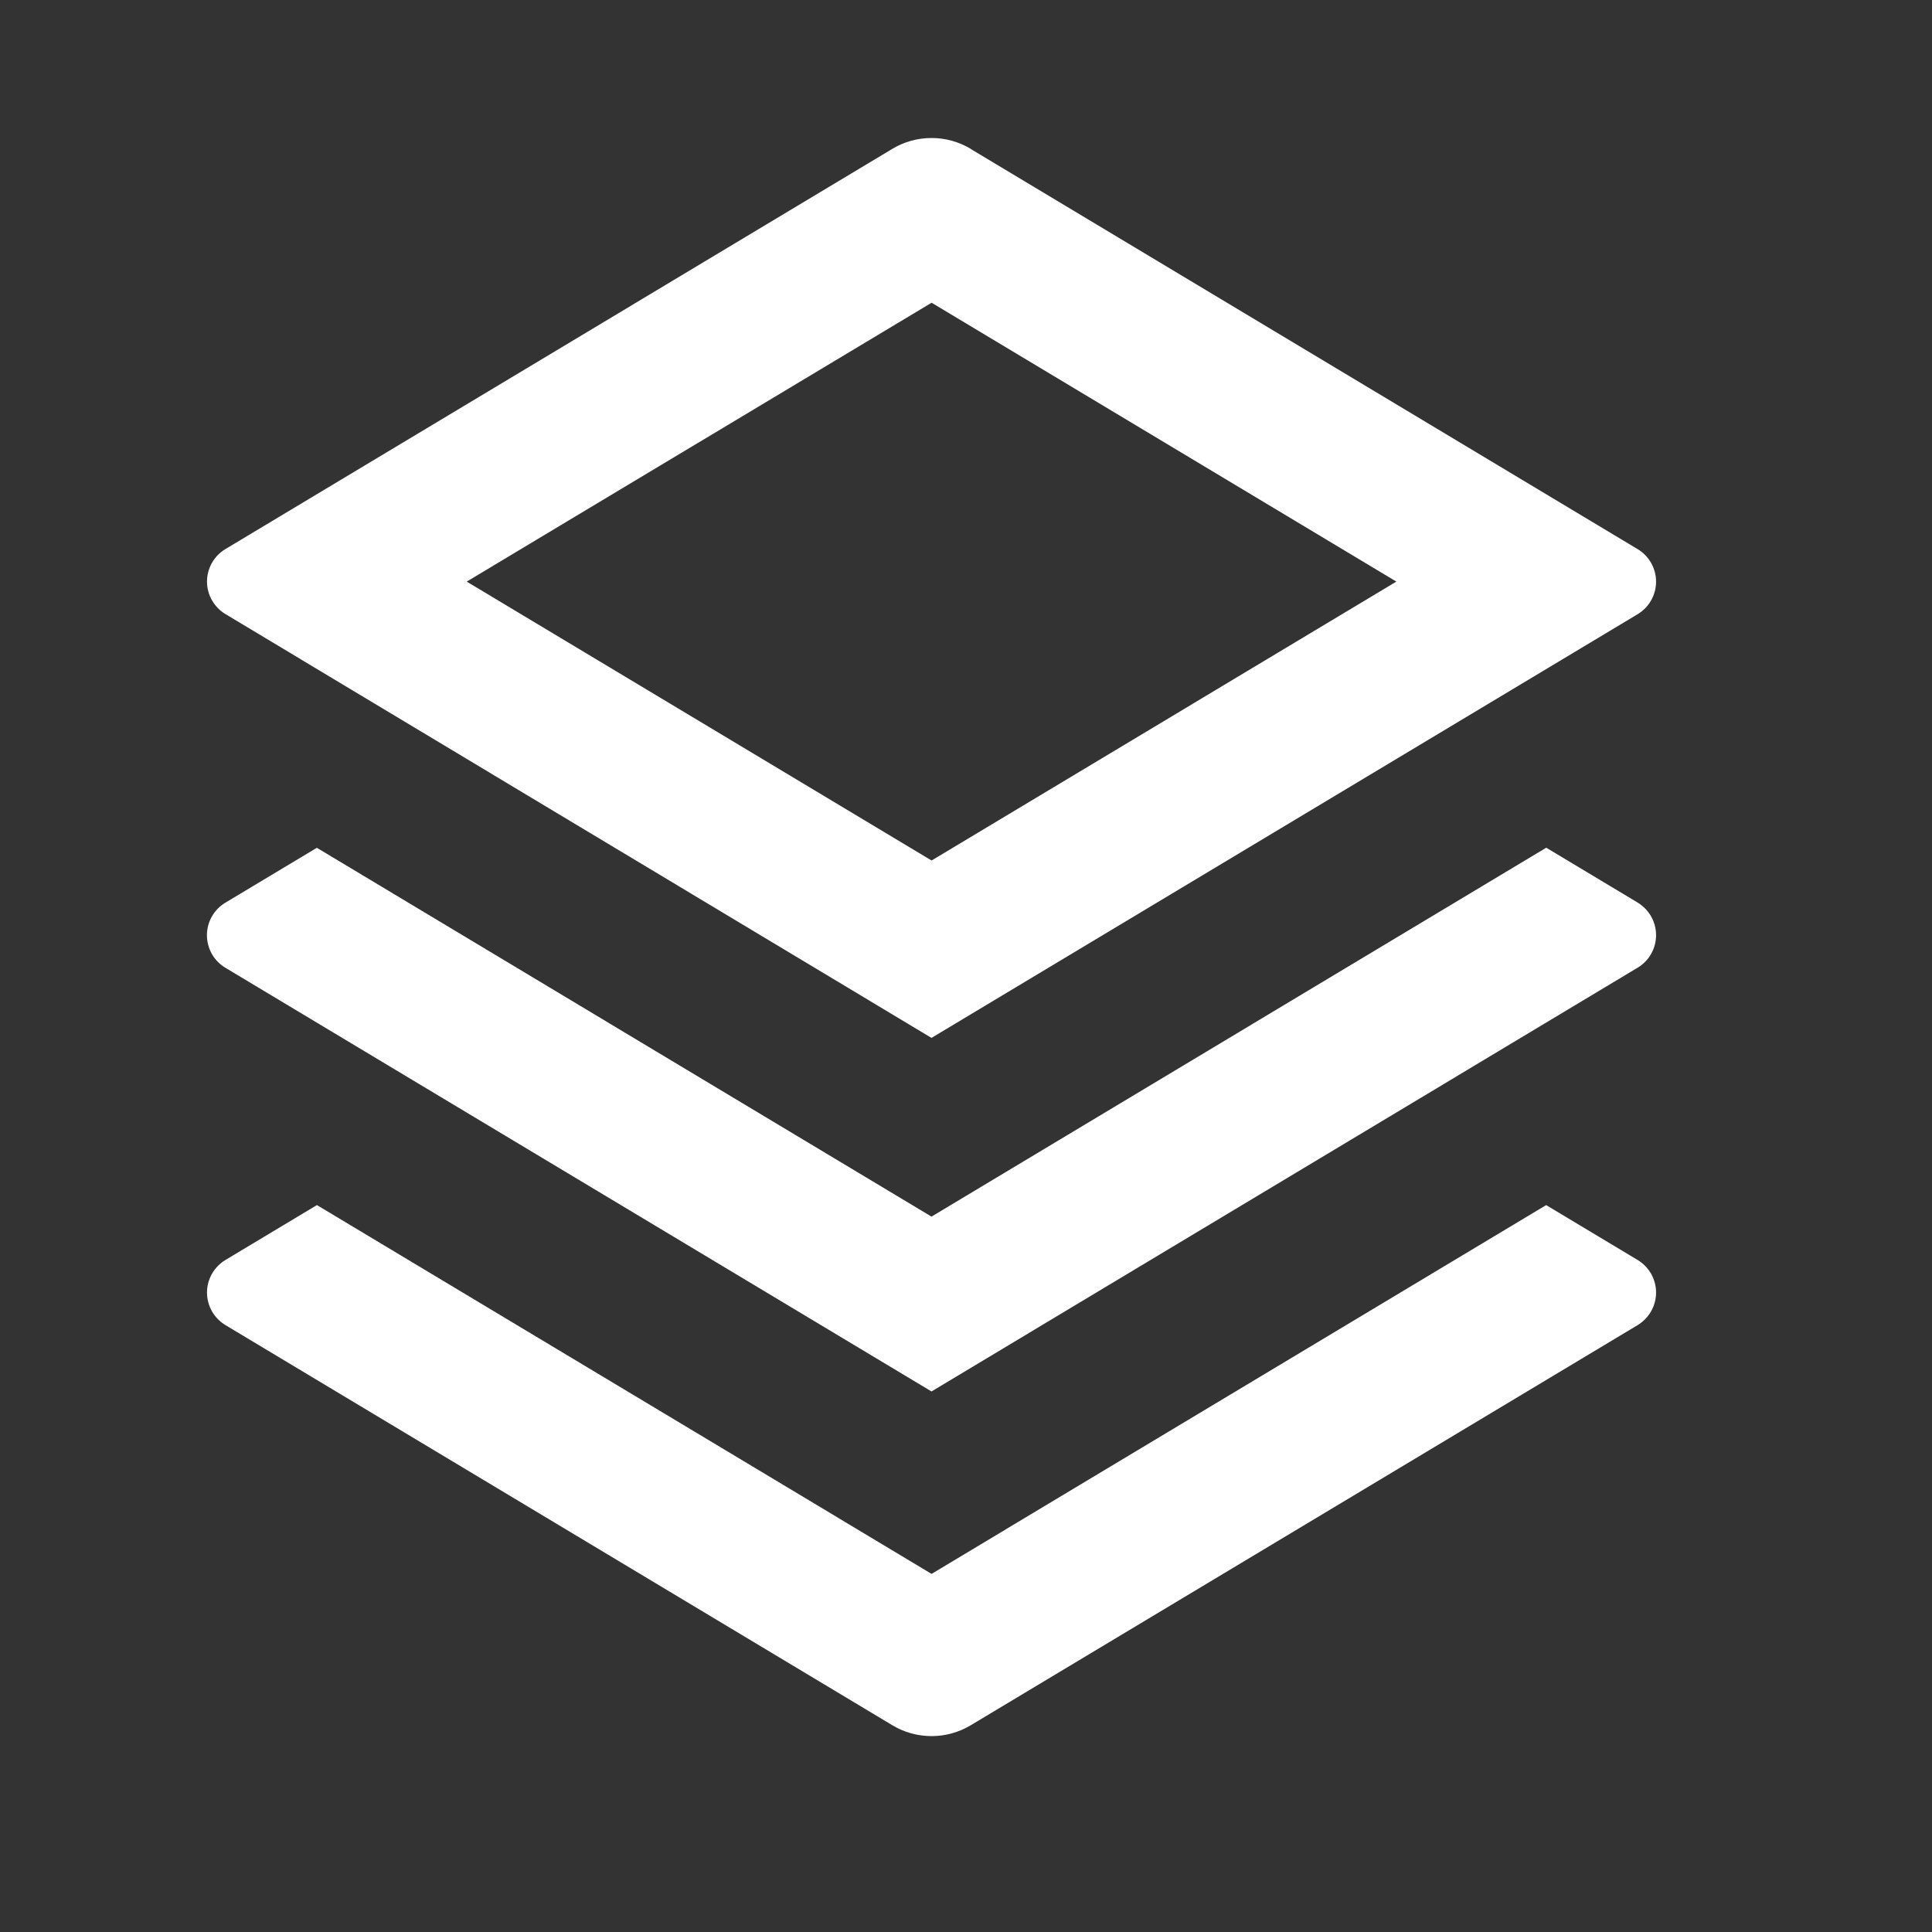 <svg xmlns="http://www.w3.org/2000/svg" width="28" height="28" fill="none" viewBox="0 0 28 28">
    <rect x="0" y="0" width="28" height="28" fill="#333333" stroke="none"/>
    <path fill="#fff" d="M22.408 17.465l1.325.795c.081.049.149.118.196.2.047.084.072.177.072.273 0 .095-.025.188-.072.271-.047.083-.115.152-.196.201l-9.665 5.799c-.171.103-.368.157-.567.157-.2 0-.397-.054-.568-.157l-9.665-5.799c-.081-.049-.149-.118-.196-.2-.047-.084-.072-.177-.072-.272 0-.096.025-.19.072-.272.047-.083.115-.152.196-.201l1.325-.795 8.908 5.345 8.907-5.345zm0-5.18l1.325.795c.081.05.149.118.196.201.047.083.072.177.072.272 0 .095-.025.189-.072.272-.047.083-.115.152-.196.2L13.5 20.166l-10.233-6.14c-.081-.048-.149-.117-.196-.2-.047-.083-.072-.177-.072-.272 0-.095.025-.189.072-.272.047-.083.115-.152.196-.2l1.325-.795 8.908 5.345 8.907-5.345zM14.067 2.158l9.666 5.8c.081.048.149.117.196.2.047.083.072.177.072.272 0 .095-.025.189-.072.272-.047.082-.115.152-.196.2L13.5 15.042 3.268 8.9c-.081-.048-.149-.118-.196-.2C3.025 8.618 3 8.524 3 8.429c0-.095.025-.189.072-.272.047-.083.115-.152.196-.2l9.665-5.8c.171-.103.367-.157.568-.157.2 0 .396.054.567.157h-.001zm-.566 2.23L6.764 8.429l6.737 4.042 6.736-4.042-6.736-4.042z"/>
</svg>
